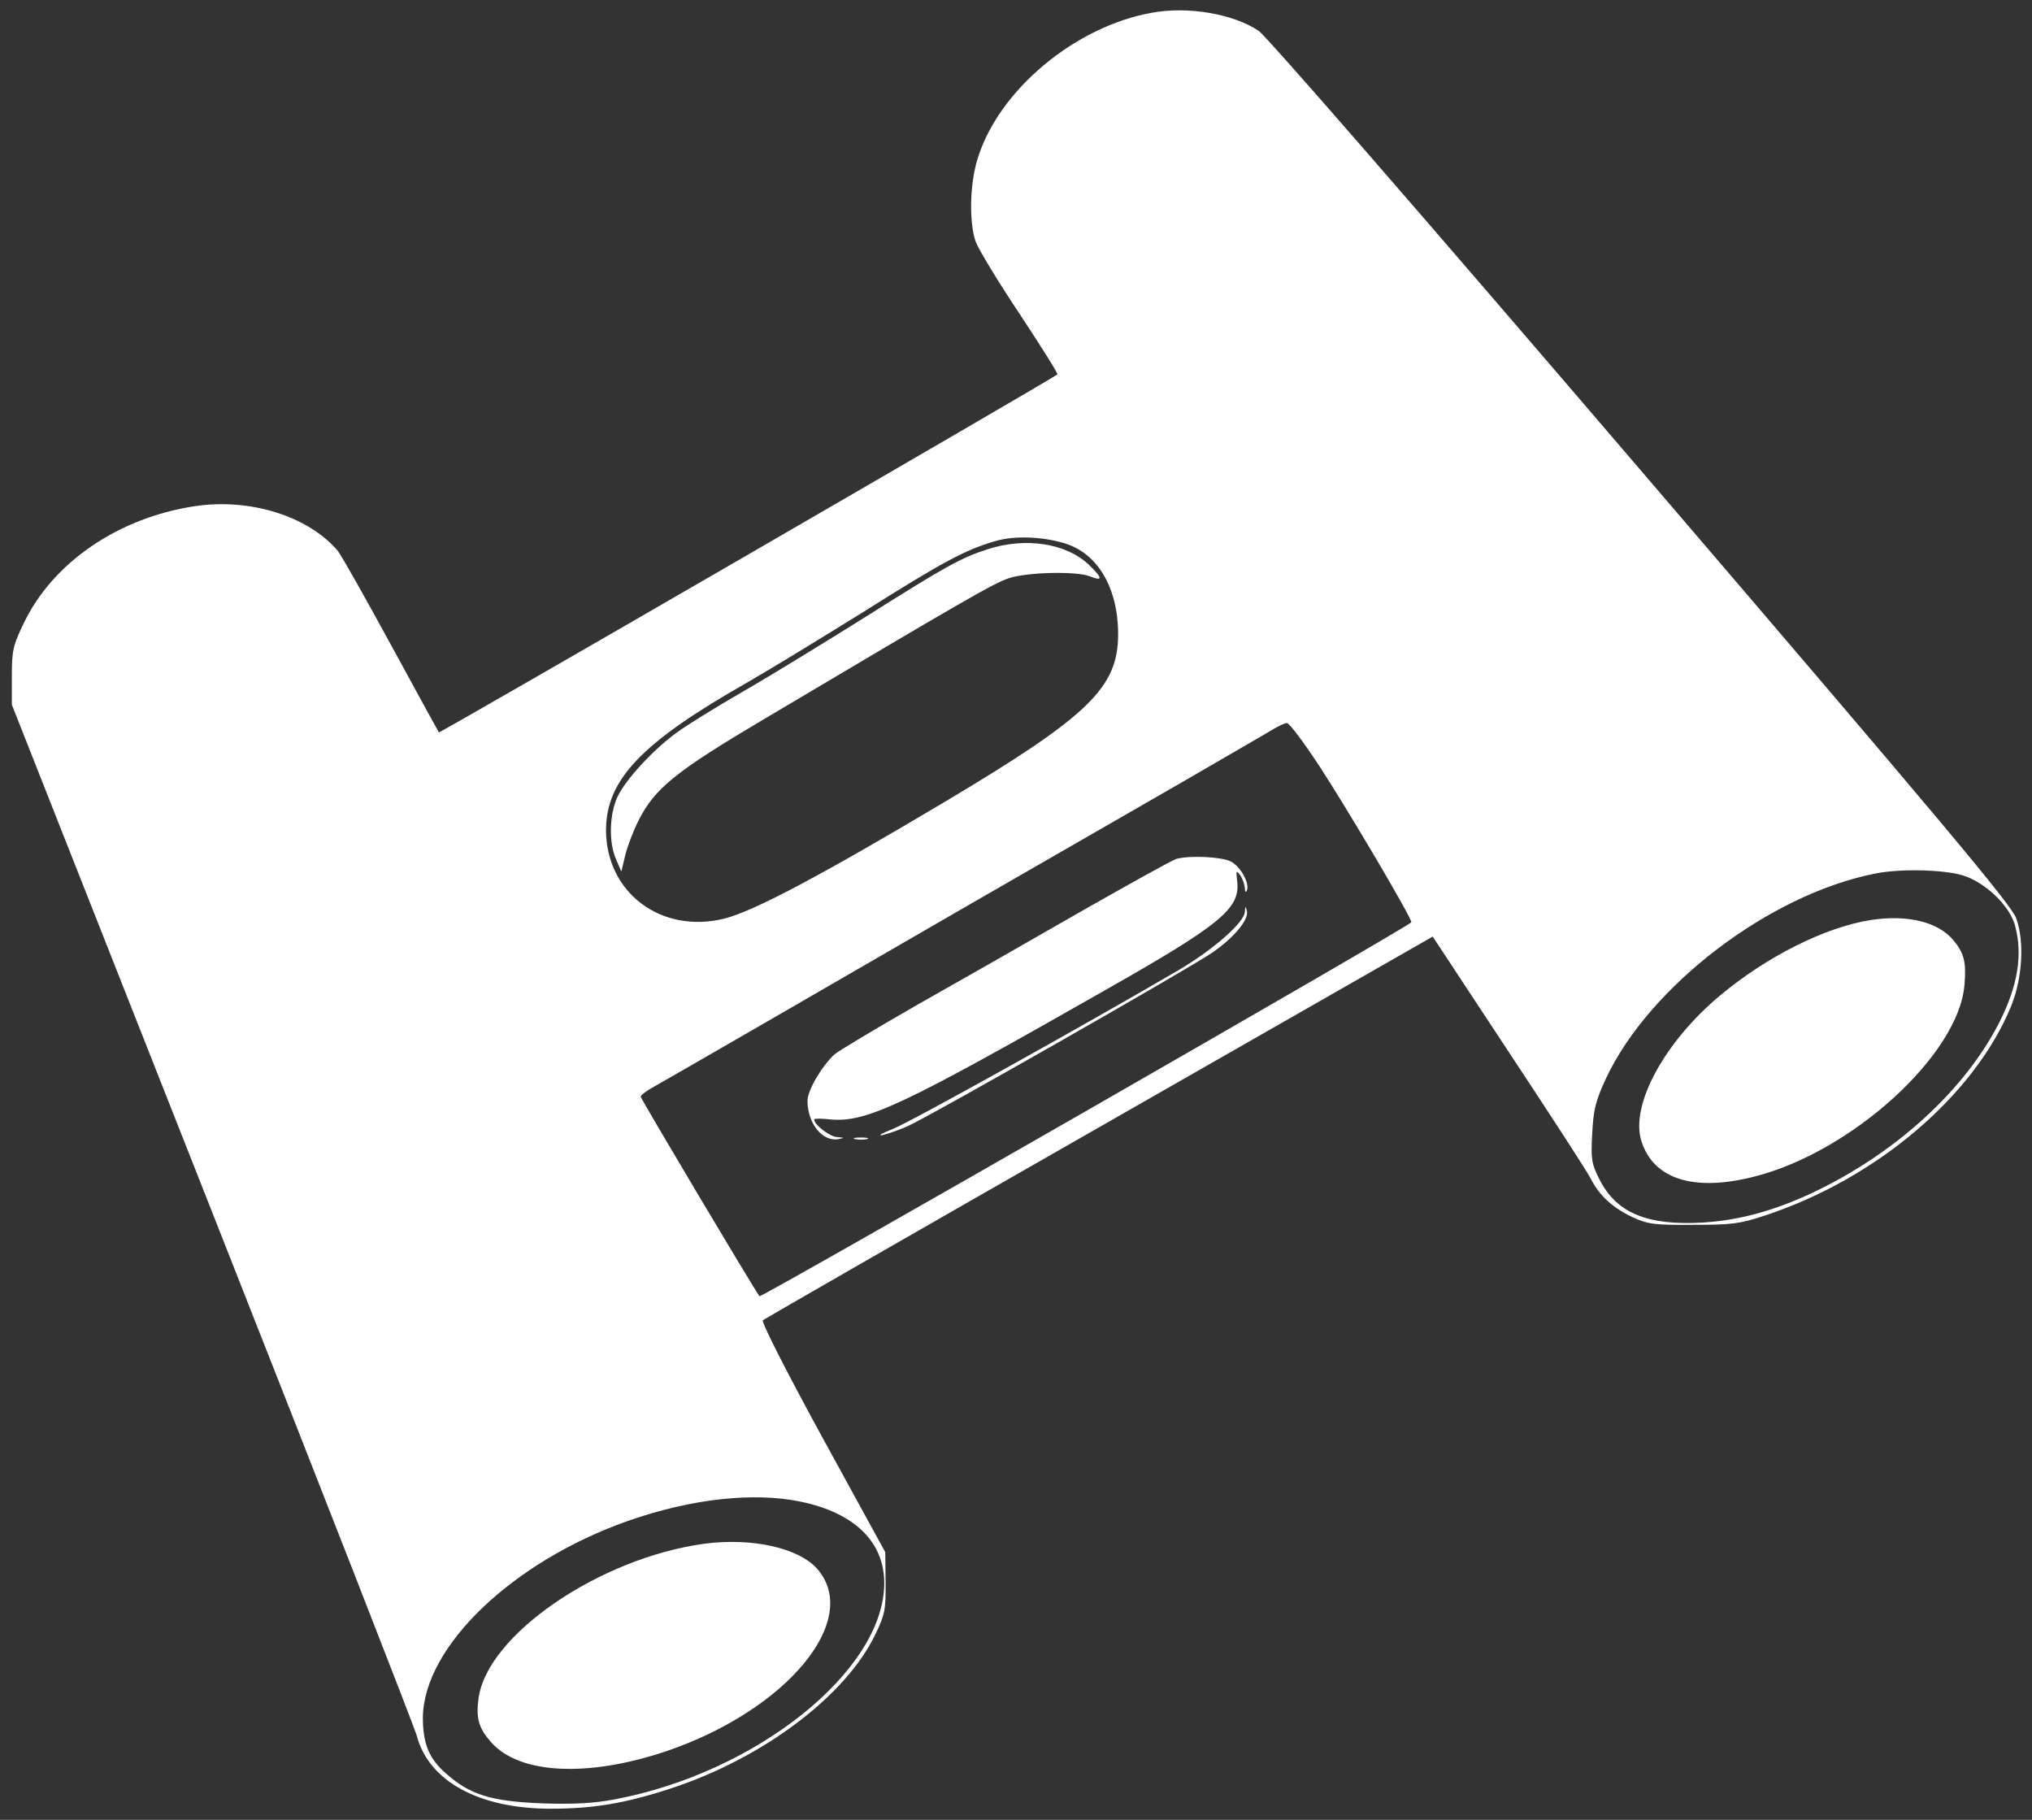 <svg width="67" height="60" viewBox="0 0 67 60" fill="none" xmlns="http://www.w3.org/2000/svg">
<rect x="0" y="0" width="67" height="60" fill="#333333" stroke="none"/>
<path d="M37.978 0.42C35.448 0.871 32.929 2.972 32.236 5.227C31.972 6.063 31.95 7.339 32.17 7.966C32.258 8.208 32.907 9.286 33.622 10.353C34.326 11.42 34.887 12.311 34.865 12.344C34.744 12.465 14.504 24.18 14.471 24.147C14.46 24.136 13.745 22.827 12.887 21.254C12.029 19.681 11.248 18.295 11.138 18.163C10.17 17.019 8.245 16.414 6.419 16.689C3.889 17.074 1.744 18.548 0.787 20.539C0.424 21.287 0.391 21.452 0.391 22.299V23.234L7.013 40.009C10.654 49.238 13.679 56.982 13.745 57.235C14.141 58.731 15.802 59.633 18.156 59.633C19.564 59.633 20.609 59.457 22.094 58.973C25.163 57.972 27.902 55.904 28.87 53.869C29.178 53.231 29.211 53.055 29.2 52.164L29.189 51.174L27.121 47.401C25.977 45.311 25.097 43.584 25.152 43.529C25.207 43.485 30.201 40.614 36.251 37.16L47.24 30.879L49.748 34.685C51.123 36.764 52.355 38.656 52.465 38.887C52.751 39.437 53.191 39.833 53.851 40.141C54.335 40.361 54.566 40.394 55.831 40.383C57.096 40.383 57.371 40.35 58.196 40.075C61.892 38.854 65.104 36.115 66.314 33.167C66.688 32.243 66.754 31.033 66.479 30.274C66.314 29.823 64.048 27.117 54.104 15.512C46.888 7.086 41.751 1.179 41.498 1.014C40.651 0.453 39.166 0.2 37.978 0.42ZM35.096 17.91C36.196 18.24 36.867 19.384 36.867 20.913C36.867 22.673 35.899 23.608 31.136 26.446C27.088 28.855 24.855 30.043 23.887 30.285C21.808 30.802 19.982 29.438 19.982 27.359C19.993 25.698 21.159 24.477 24.646 22.497C25.339 22.101 27.066 21.045 28.485 20.165C31.081 18.526 31.84 18.119 32.841 17.833C33.457 17.657 34.359 17.69 35.096 17.91ZM43.489 25.236C44.424 26.666 46.536 30.241 46.536 30.406C46.536 30.505 25.086 42.803 25.042 42.737C24.811 42.418 21.126 36.225 21.126 36.159C21.126 36.104 21.335 35.95 21.599 35.807C22.204 35.466 26.076 33.233 31.851 29.889C34.392 28.426 37.637 26.556 39.056 25.742C40.475 24.917 41.795 24.158 41.971 24.048C42.158 23.938 42.356 23.839 42.433 23.839C42.51 23.839 42.983 24.466 43.489 25.236ZM64.697 28.855C65.445 29.075 66.248 29.845 66.435 30.494C66.699 31.451 66.545 32.463 65.94 33.673C64.807 35.928 62.497 38.04 59.736 39.338C58.482 39.921 57.36 40.229 56.161 40.306C54.324 40.416 53.301 39.998 52.74 38.887C52.476 38.37 52.454 38.227 52.498 37.38C52.542 36.577 52.608 36.302 52.949 35.565C54.379 32.507 58.35 29.482 61.837 28.8C62.651 28.635 64.048 28.668 64.697 28.855ZM26.417 49.513C28.188 49.887 29.156 50.844 29.156 52.197C29.156 55.068 24.954 58.445 20.268 59.325C19.575 59.457 18.915 59.49 17.881 59.457C16.209 59.391 15.505 59.182 14.713 58.478C14.141 57.983 13.943 57.488 13.943 56.619C13.976 54.287 16.891 51.493 20.686 50.151C22.776 49.414 24.855 49.183 26.417 49.513Z" fill="white"/>
<path d="M32.565 18.108C31.685 18.394 31.223 18.647 28.605 20.297C27.307 21.111 25.481 22.233 24.546 22.772C23.611 23.311 22.599 23.938 22.291 24.169C21.499 24.752 20.608 25.731 20.355 26.281C20.091 26.864 20.069 27.777 20.311 28.327L20.487 28.734L20.619 28.184C20.696 27.876 20.894 27.37 21.059 27.04C21.598 25.984 22.28 25.434 25.195 23.707C31.773 19.802 32.763 19.23 33.258 19.065C33.852 18.867 35.458 18.823 35.931 18.999C36.371 19.175 36.36 19.065 35.92 18.636C35.172 17.91 33.819 17.701 32.565 18.108Z" fill="white"/>
<path d="M38.791 28.316C38.67 28.349 37.262 29.13 35.656 30.043C34.05 30.967 31.619 32.353 30.255 33.123C28.891 33.904 27.659 34.641 27.516 34.762C27.098 35.147 26.625 35.95 26.625 36.291C26.625 37.039 27.12 37.655 27.648 37.556C27.857 37.512 27.857 37.512 27.604 37.49C27.362 37.479 26.845 37.083 26.845 36.907C26.845 36.874 27.087 36.874 27.373 36.907C28.561 37.017 29.749 36.456 36.393 32.672C40.254 30.483 40.903 29.955 40.793 29.053C40.749 28.701 40.76 28.679 40.892 28.855C40.969 28.965 41.035 29.152 41.046 29.273C41.046 29.405 41.079 29.438 41.112 29.361C41.211 29.119 40.903 28.569 40.584 28.404C40.287 28.25 39.253 28.195 38.791 28.316Z" fill="white"/>
<path d="M41.046 30.064C41.024 30.416 40.001 31.318 38.835 32C35.689 33.837 30.002 37.005 29.43 37.225C29.067 37.368 28.924 37.456 29.1 37.423C29.287 37.379 29.683 37.247 29.98 37.104C30.728 36.763 39.165 31.956 39.957 31.417C40.683 30.922 41.189 30.317 41.112 30.031C41.068 29.866 41.057 29.866 41.046 30.064Z" fill="white"/>
<path d="M28.198 37.558C28.297 37.58 28.473 37.58 28.583 37.558C28.682 37.525 28.594 37.503 28.385 37.503C28.176 37.503 28.088 37.525 28.198 37.558Z" fill="white"/>
<path d="M61.715 30.328C60.186 30.559 58.25 31.538 56.71 32.825C54.873 34.365 53.762 36.422 54.114 37.599C54.499 38.864 55.819 39.304 57.821 38.798C61.044 37.995 64.586 34.773 64.773 32.474C64.839 31.726 64.762 31.418 64.399 30.988C63.893 30.395 62.903 30.152 61.715 30.328Z" fill="white"/>
<path d="M23.215 50.898C19.761 51.371 16.065 53.901 15.779 55.991C15.691 56.651 15.779 56.97 16.186 57.432C17.11 58.499 19.376 58.609 21.961 57.74C25.943 56.387 28.418 53.406 26.944 51.723C26.328 51.03 24.788 50.689 23.215 50.898Z" fill="white"/>
</svg>
